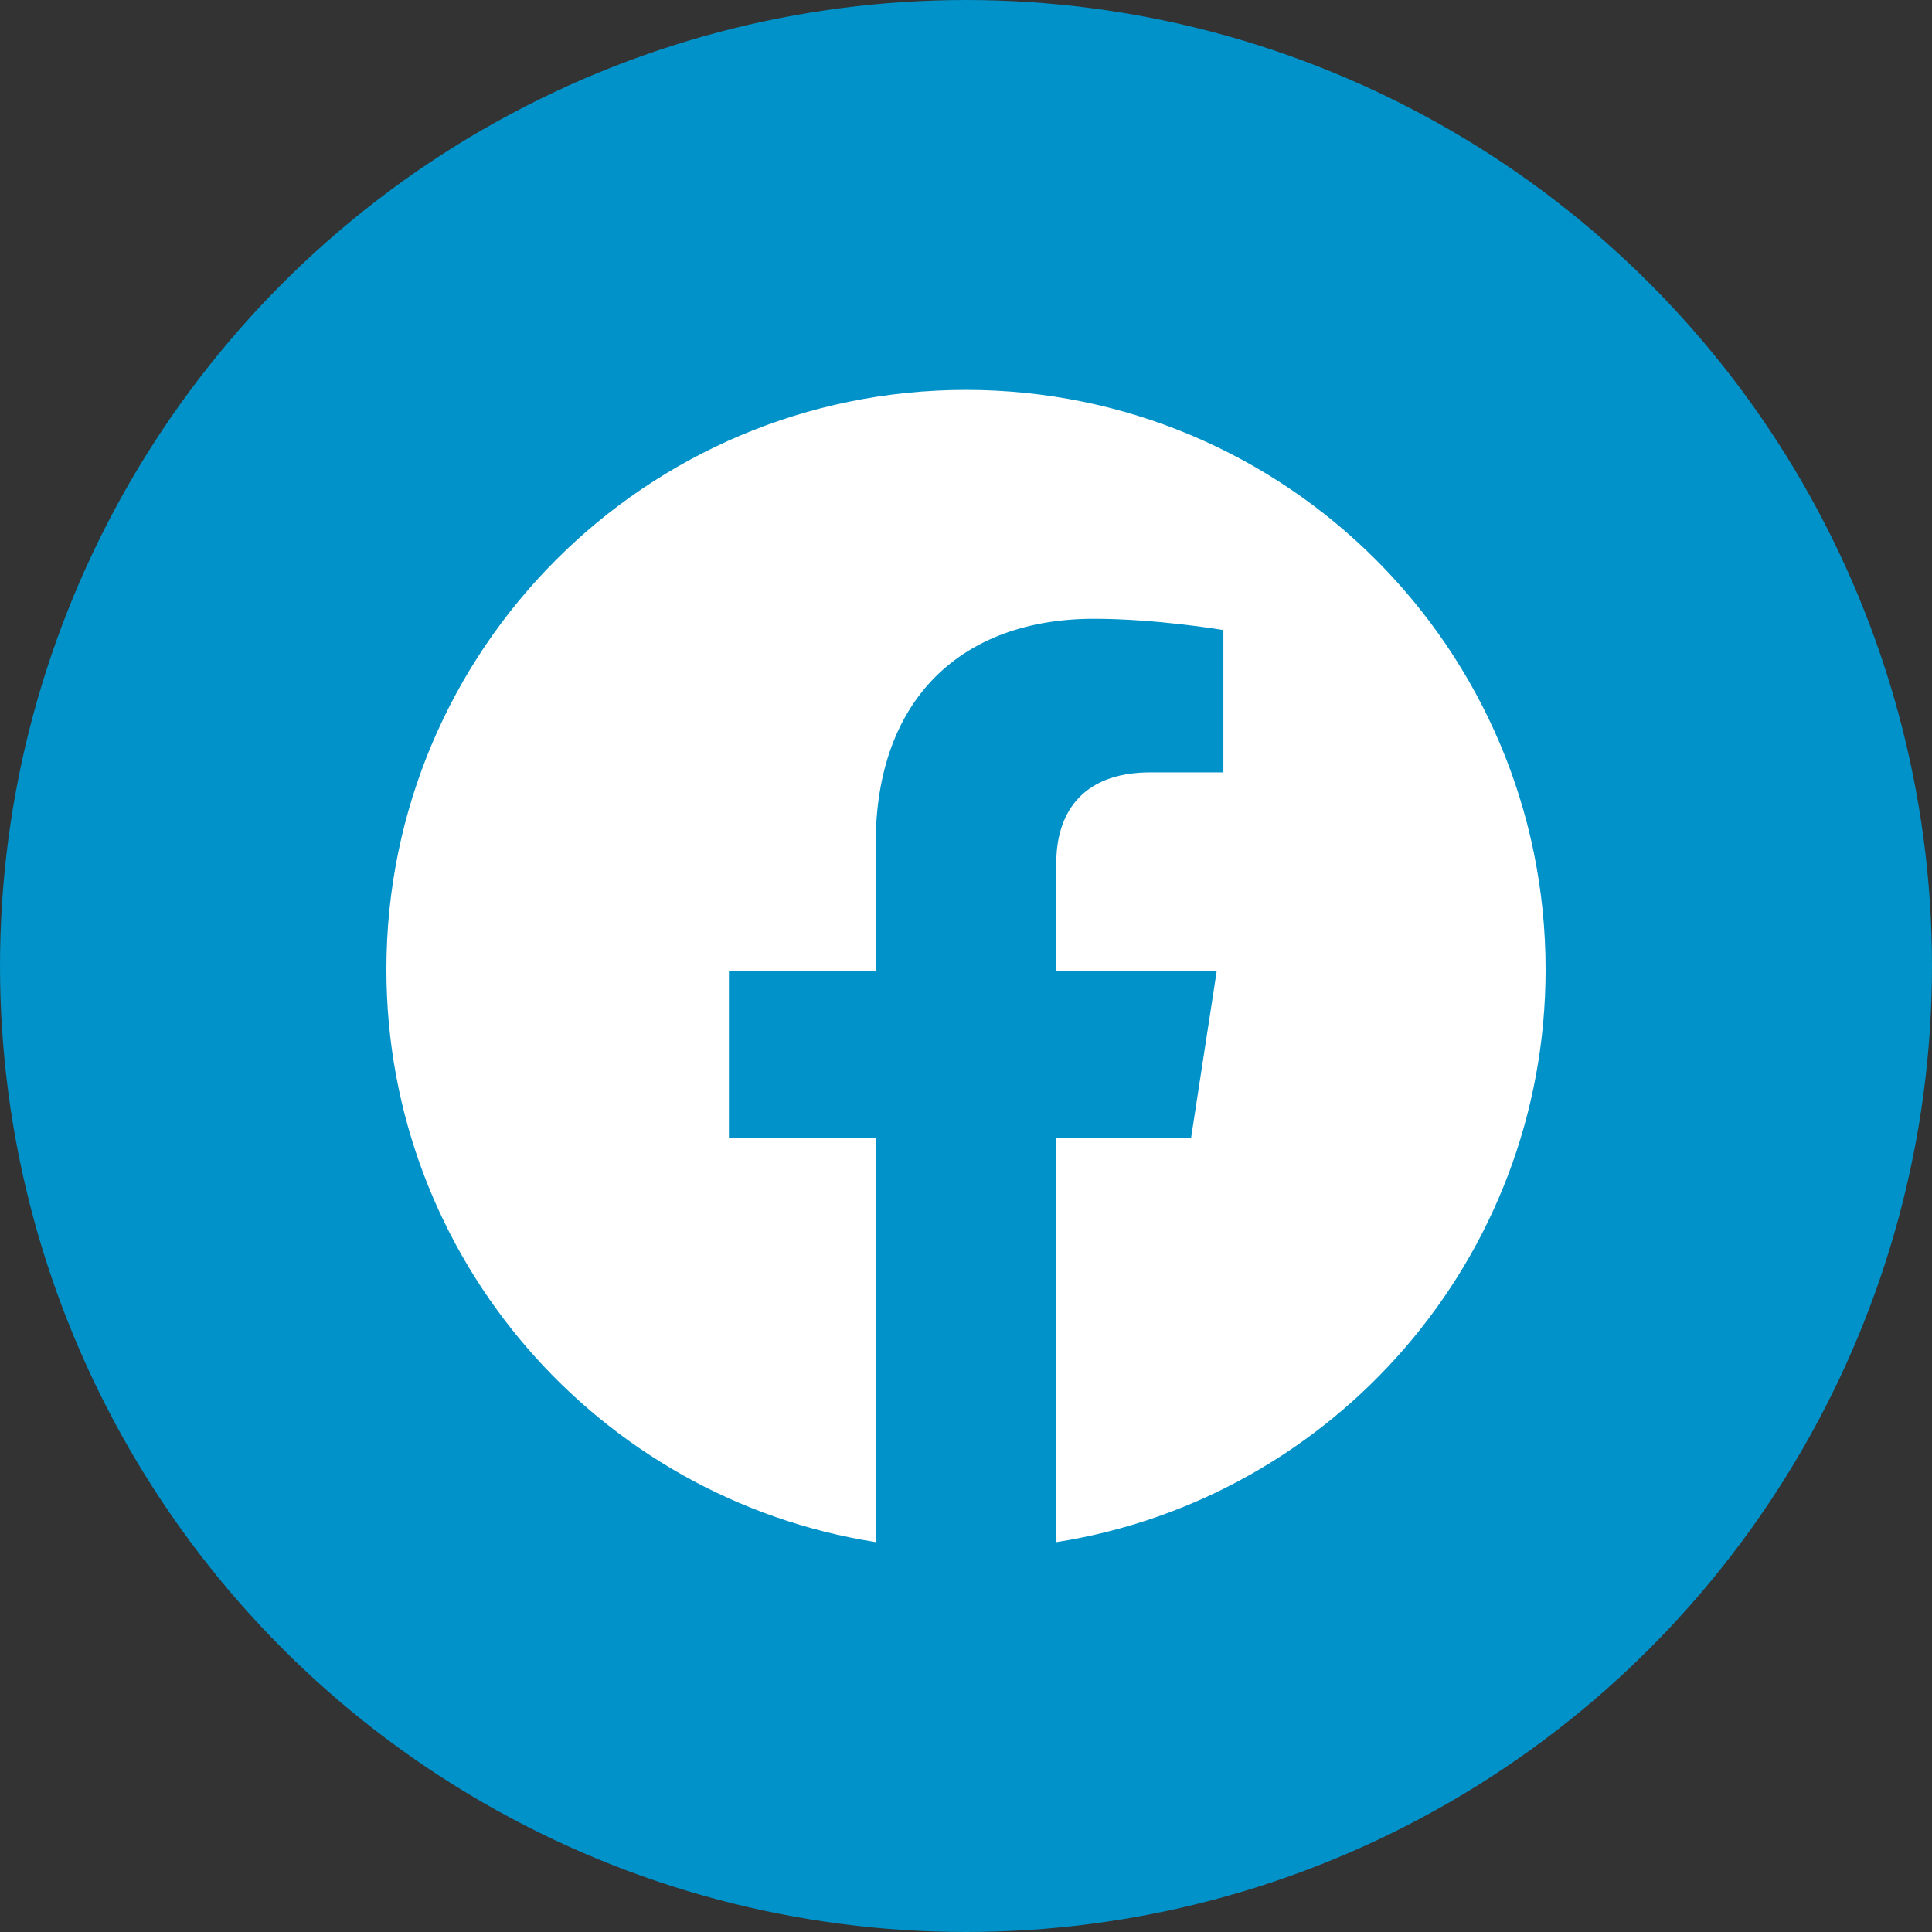 <svg width="50" height="50" viewBox="0 0 50 50" fill="none" xmlns="http://www.w3.org/2000/svg">
<rect x="0" y="0" width="50" height="50" fill="#333333" stroke="none"/>
<circle cx="25" cy="25" r="25" fill="#0092C8"/>
<g clip-path="url(#clip0_5071_273)">
<path d="M40 25.091C40 32.578 34.508 38.784 27.337 39.91V29.456H30.824L31.488 25.131H27.337V22.325C27.337 21.141 27.918 19.989 29.775 19.989H31.661V16.306C31.661 16.306 29.949 16.014 28.312 16.014C24.895 16.014 22.663 18.085 22.663 21.834V25.13H18.864V29.455H22.663V39.909C15.494 38.781 10 32.576 10 25.091C10 16.808 16.716 10.091 25 10.091C33.284 10.091 40 16.806 40 25.091Z" fill="white"/>
</g>
<defs>
<clipPath id="clip0_5071_273">
<rect width="30" height="30" fill="white" transform="translate(10 10)"/>
</clipPath>
</defs>
</svg>
